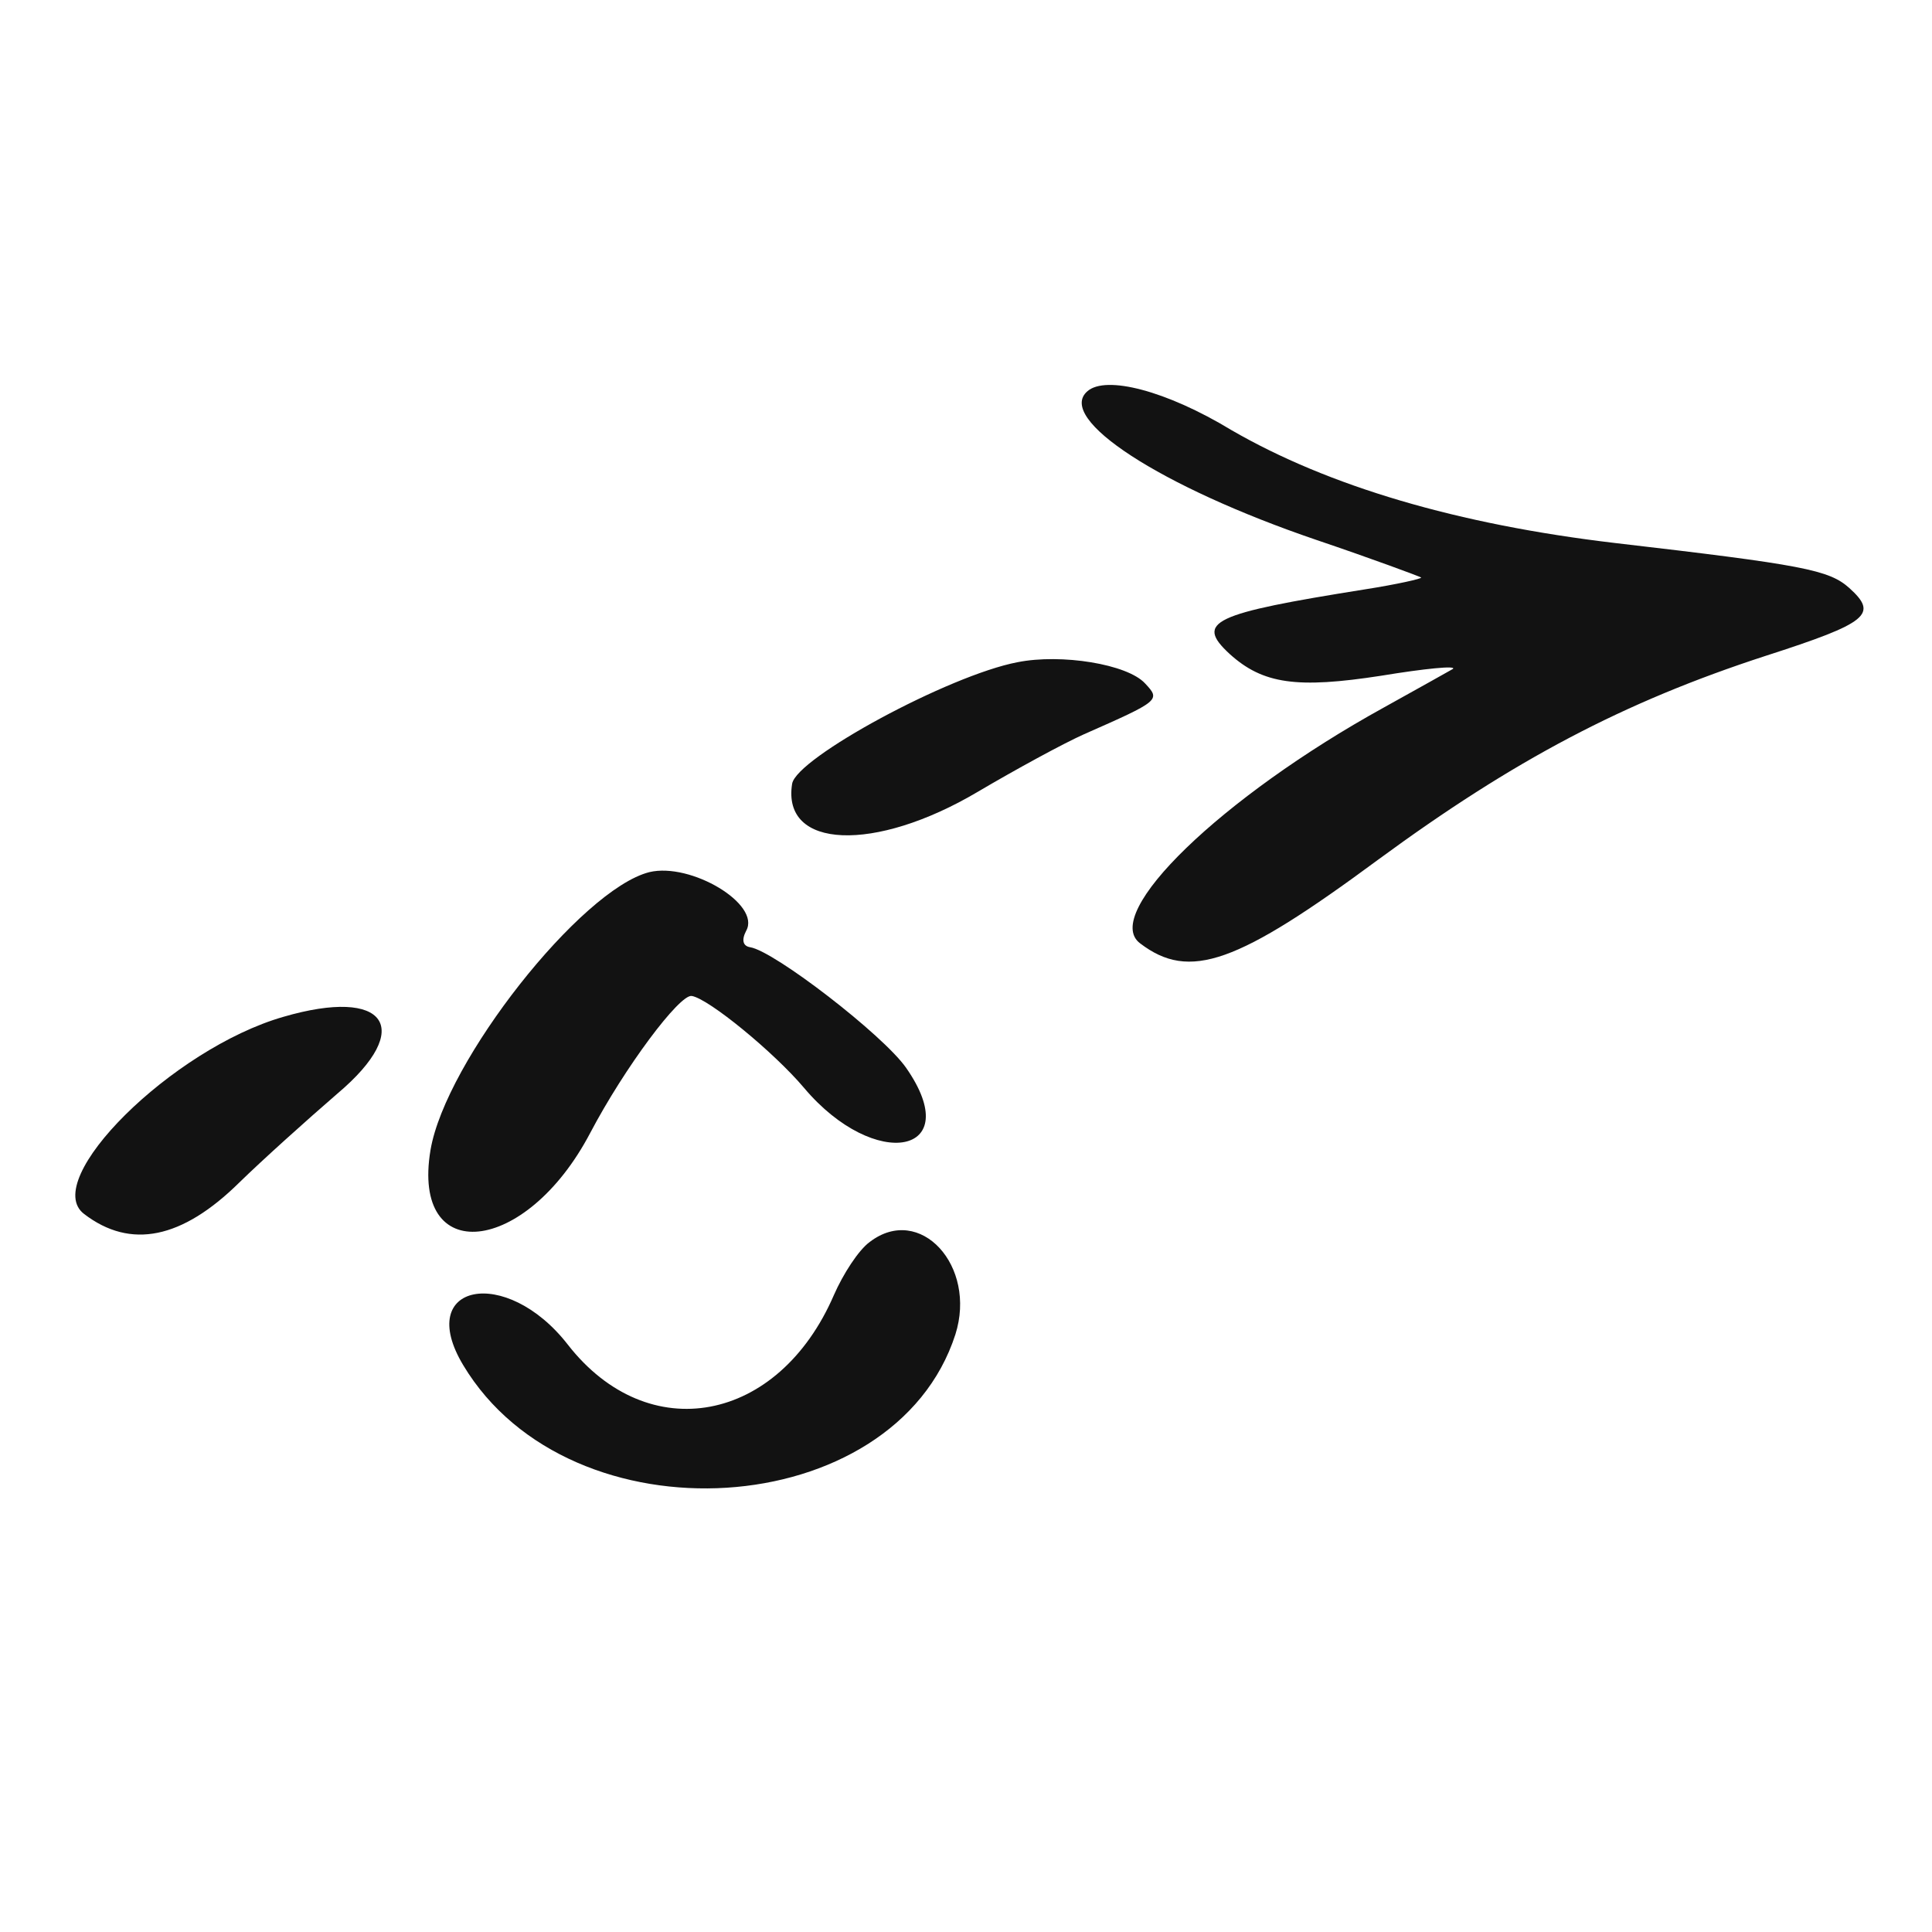<svg width="115" height="115" viewBox="0 0 115 115" fill="none" xmlns="http://www.w3.org/2000/svg">
<g clip-path="url(#clip0_137_585)">
<path fill-rule="evenodd" clip-rule="evenodd" d="M64.727 23.288C62.837 24.912 69.053 28.971 78.376 32.145C81.703 33.271 84.501 34.312 84.59 34.375C84.678 34.439 83.141 34.785 81.266 35.078C72.141 36.53 71.124 37.01 73.189 38.922C75.174 40.722 77.205 40.998 82.22 40.221C84.808 39.795 86.715 39.607 86.484 39.817C86.212 39.971 84.366 41.009 82.36 42.12C72.714 47.442 65.523 54.391 67.86 56.149C70.809 58.4 73.642 57.372 82.048 51.16C90.11 45.24 96.641 41.79 105.085 39.043C111.231 37.064 111.805 36.563 110.079 35.002C108.87 33.919 107.336 33.624 96.132 32.322C86.775 31.218 79.086 28.949 73.299 25.601C69.427 23.251 65.82 22.327 64.727 23.288ZM60.562 39.418C56.485 40.197 47.397 45.114 47.15 46.655C46.525 50.557 52.076 50.755 58.188 47.139C60.425 45.818 63.295 44.253 64.518 43.708C69.037 41.715 69.093 41.674 68.164 40.685C67.115 39.529 63.165 38.896 60.562 39.418ZM38.65 51.913C34.583 52.941 26.523 63.16 25.626 68.451C24.458 75.427 31.287 74.743 35.123 67.453C37.183 63.535 40.452 59.168 41.175 59.283C42.186 59.446 46.072 62.637 47.857 64.751C52.091 69.777 57.545 68.724 53.928 63.55C52.561 61.602 46.098 56.614 44.653 56.383C44.219 56.313 44.129 55.953 44.414 55.406C45.311 53.82 41.117 51.32 38.65 51.913ZM16.867 60.526C10.239 62.428 2.364 70.257 5.007 72.261C7.779 74.385 10.847 73.74 14.25 70.383C15.597 69.067 18.253 66.677 20.087 65.093C24.714 61.191 22.983 58.74 16.867 60.526ZM51.772 73.925C51.101 74.41 50.18 75.844 49.635 77.09C46.338 84.713 38.592 86.189 33.798 80.036C30.111 75.296 24.649 76.396 27.574 81.262C33.969 91.92 53.24 90.661 56.867 79.435C58.165 75.345 54.757 71.637 51.772 73.925Z" fill="#121212"/>
</g>
<defs>
<clipPath id="clip0_137_585">
<rect width="100" height="100" fill="white" transform="translate(15.822 0.219) rotate(9.104)"/>
</clipPath>
</defs>
</svg>

